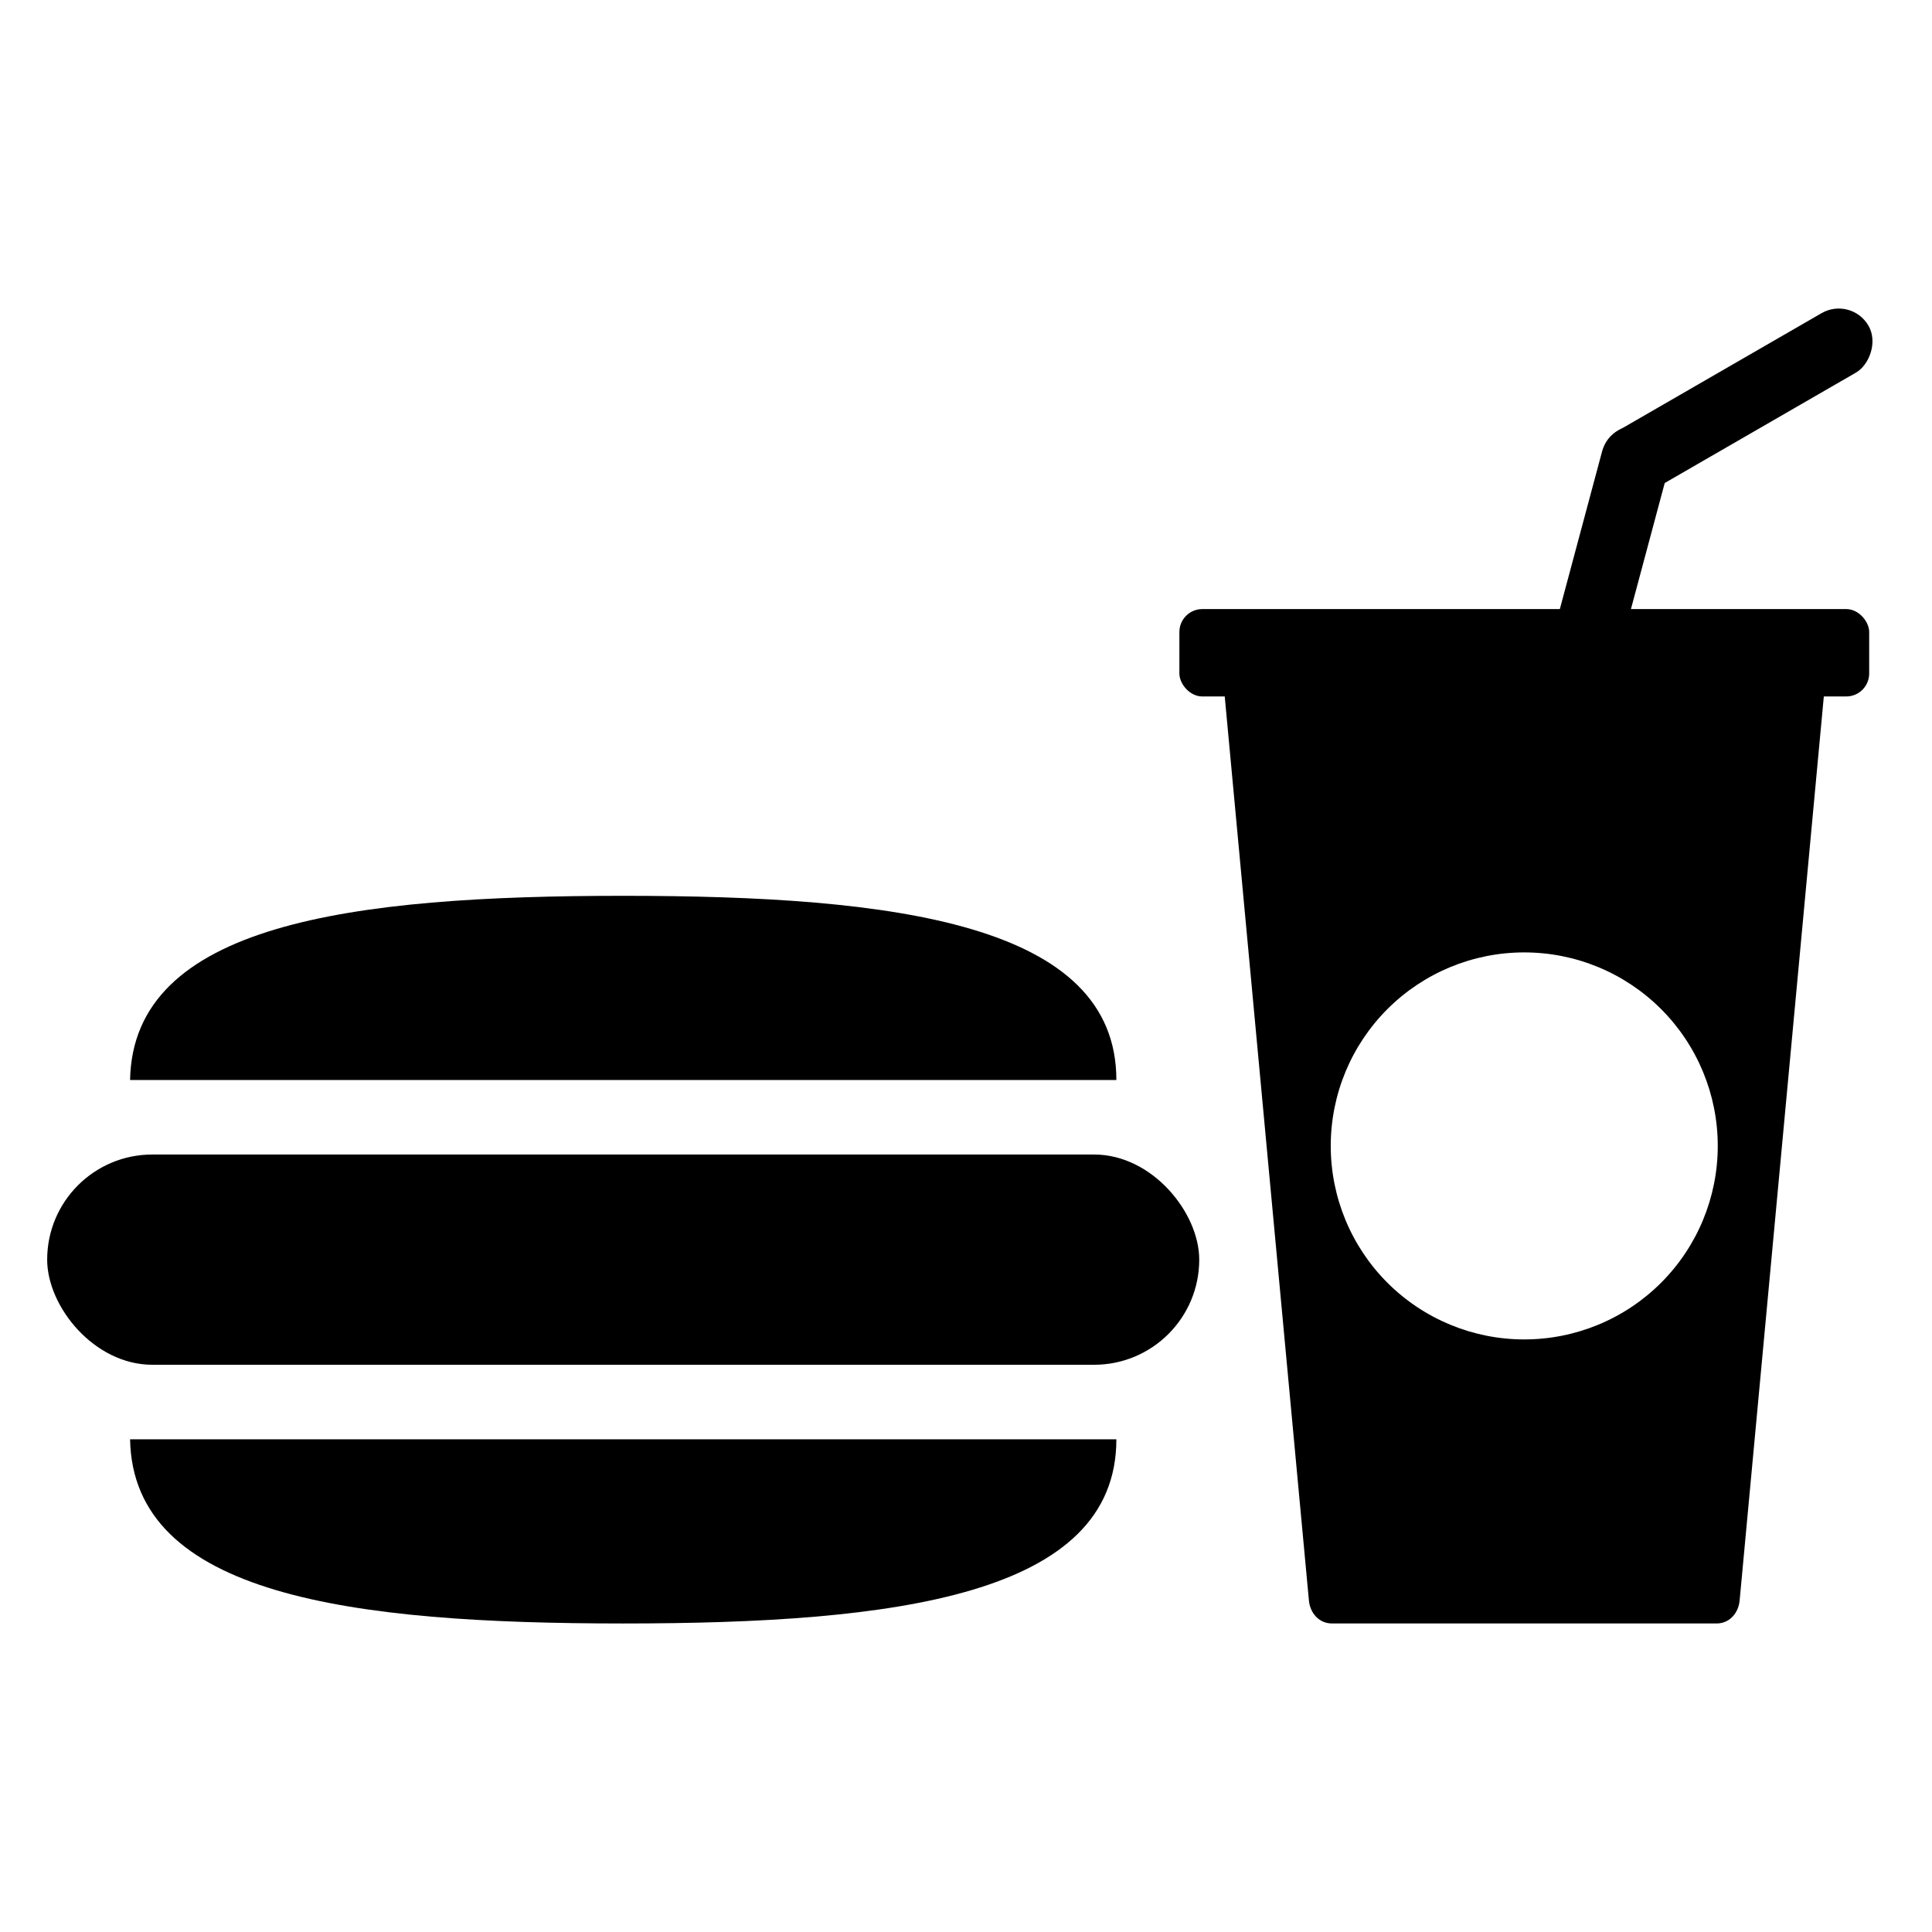 <?xml version="1.0" encoding="UTF-8"?>
<!-- Uploaded to: ICON Repo, www.svgrepo.com, Generator: ICON Repo Mixer Tools -->
<svg fill="#000000" width="800px" height="800px" version="1.1" viewBox="144 144 512 512" xmlns="http://www.w3.org/2000/svg">
 <g>
  <path d="m178.47 430.21c0.773-41.43 58.512-48.809 130.69-48.809s130.69 7.383 130.69 48.809"/>
  <path d="m184.36 449.96h249.59c15.387 0 27.859 15.387 27.859 27.859 0 15.387-12.473 27.859-27.859 27.859h-249.59c-15.387 0-27.859-15.387-27.859-27.859 0-15.387 12.473-27.859 27.859-27.859z"/>
  <path d="m474.52 321.12c-3.371 0-6.394 2.727-6.082 6.082l22.438 240.95c0.312 3.356 2.711 6.082 6.082 6.082h101.98c3.371 0 5.769-2.727 6.082-6.082l22.438-240.95c0.312-3.356-2.711-6.082-6.082-6.082zm73.422 75.273v0.004c13.602 0 26.645 5.402 36.262 15.02 9.617 9.617 15.02 22.66 15.02 36.262 0 13.598-5.402 26.645-15.02 36.262-9.617 9.617-22.66 15.02-36.262 15.02-13.602 0-26.645-5.402-36.262-15.02-9.617-9.617-15.02-22.664-15.02-36.262 0-13.602 5.402-26.645 15.02-36.262 9.617-9.617 22.66-15.02 36.262-15.02z"/>
  <path d="m462.63 305.41h170.64c3.359 0 6.082 3.359 6.082 6.082v10.996c0 3.359-2.723 6.082-6.082 6.082h-170.64c-3.359 0-6.082-3.359-6.082-6.082v-10.996c0-3.359 2.723-6.082 6.082-6.082z"/>
  <path d="m579.73 257.14c4.856 1.301 7.488 7.207 6.434 11.145l-13.273 49.535c-1.301 4.856-6.289 7.734-11.145 6.434s-7.488-7.207-6.434-11.145l13.273-49.535c1.301-4.856 6.289-7.734 11.145-6.434z"/>
  <path d="m639.17 230.32c2.512 4.352 0.199 10.391-3.332 12.43l-53.727 31.02c-4.352 2.512-9.918 1.023-12.43-3.332-2.512-4.352-0.199-10.391 3.332-12.43l53.727-31.02c4.352-2.512 9.918-1.023 12.43 3.332z"/>
  <path d="m178.47 525.43c0.773 41.43 58.512 48.809 130.69 48.809s130.69-7.383 130.69-48.809"/>
 </g>
</svg>